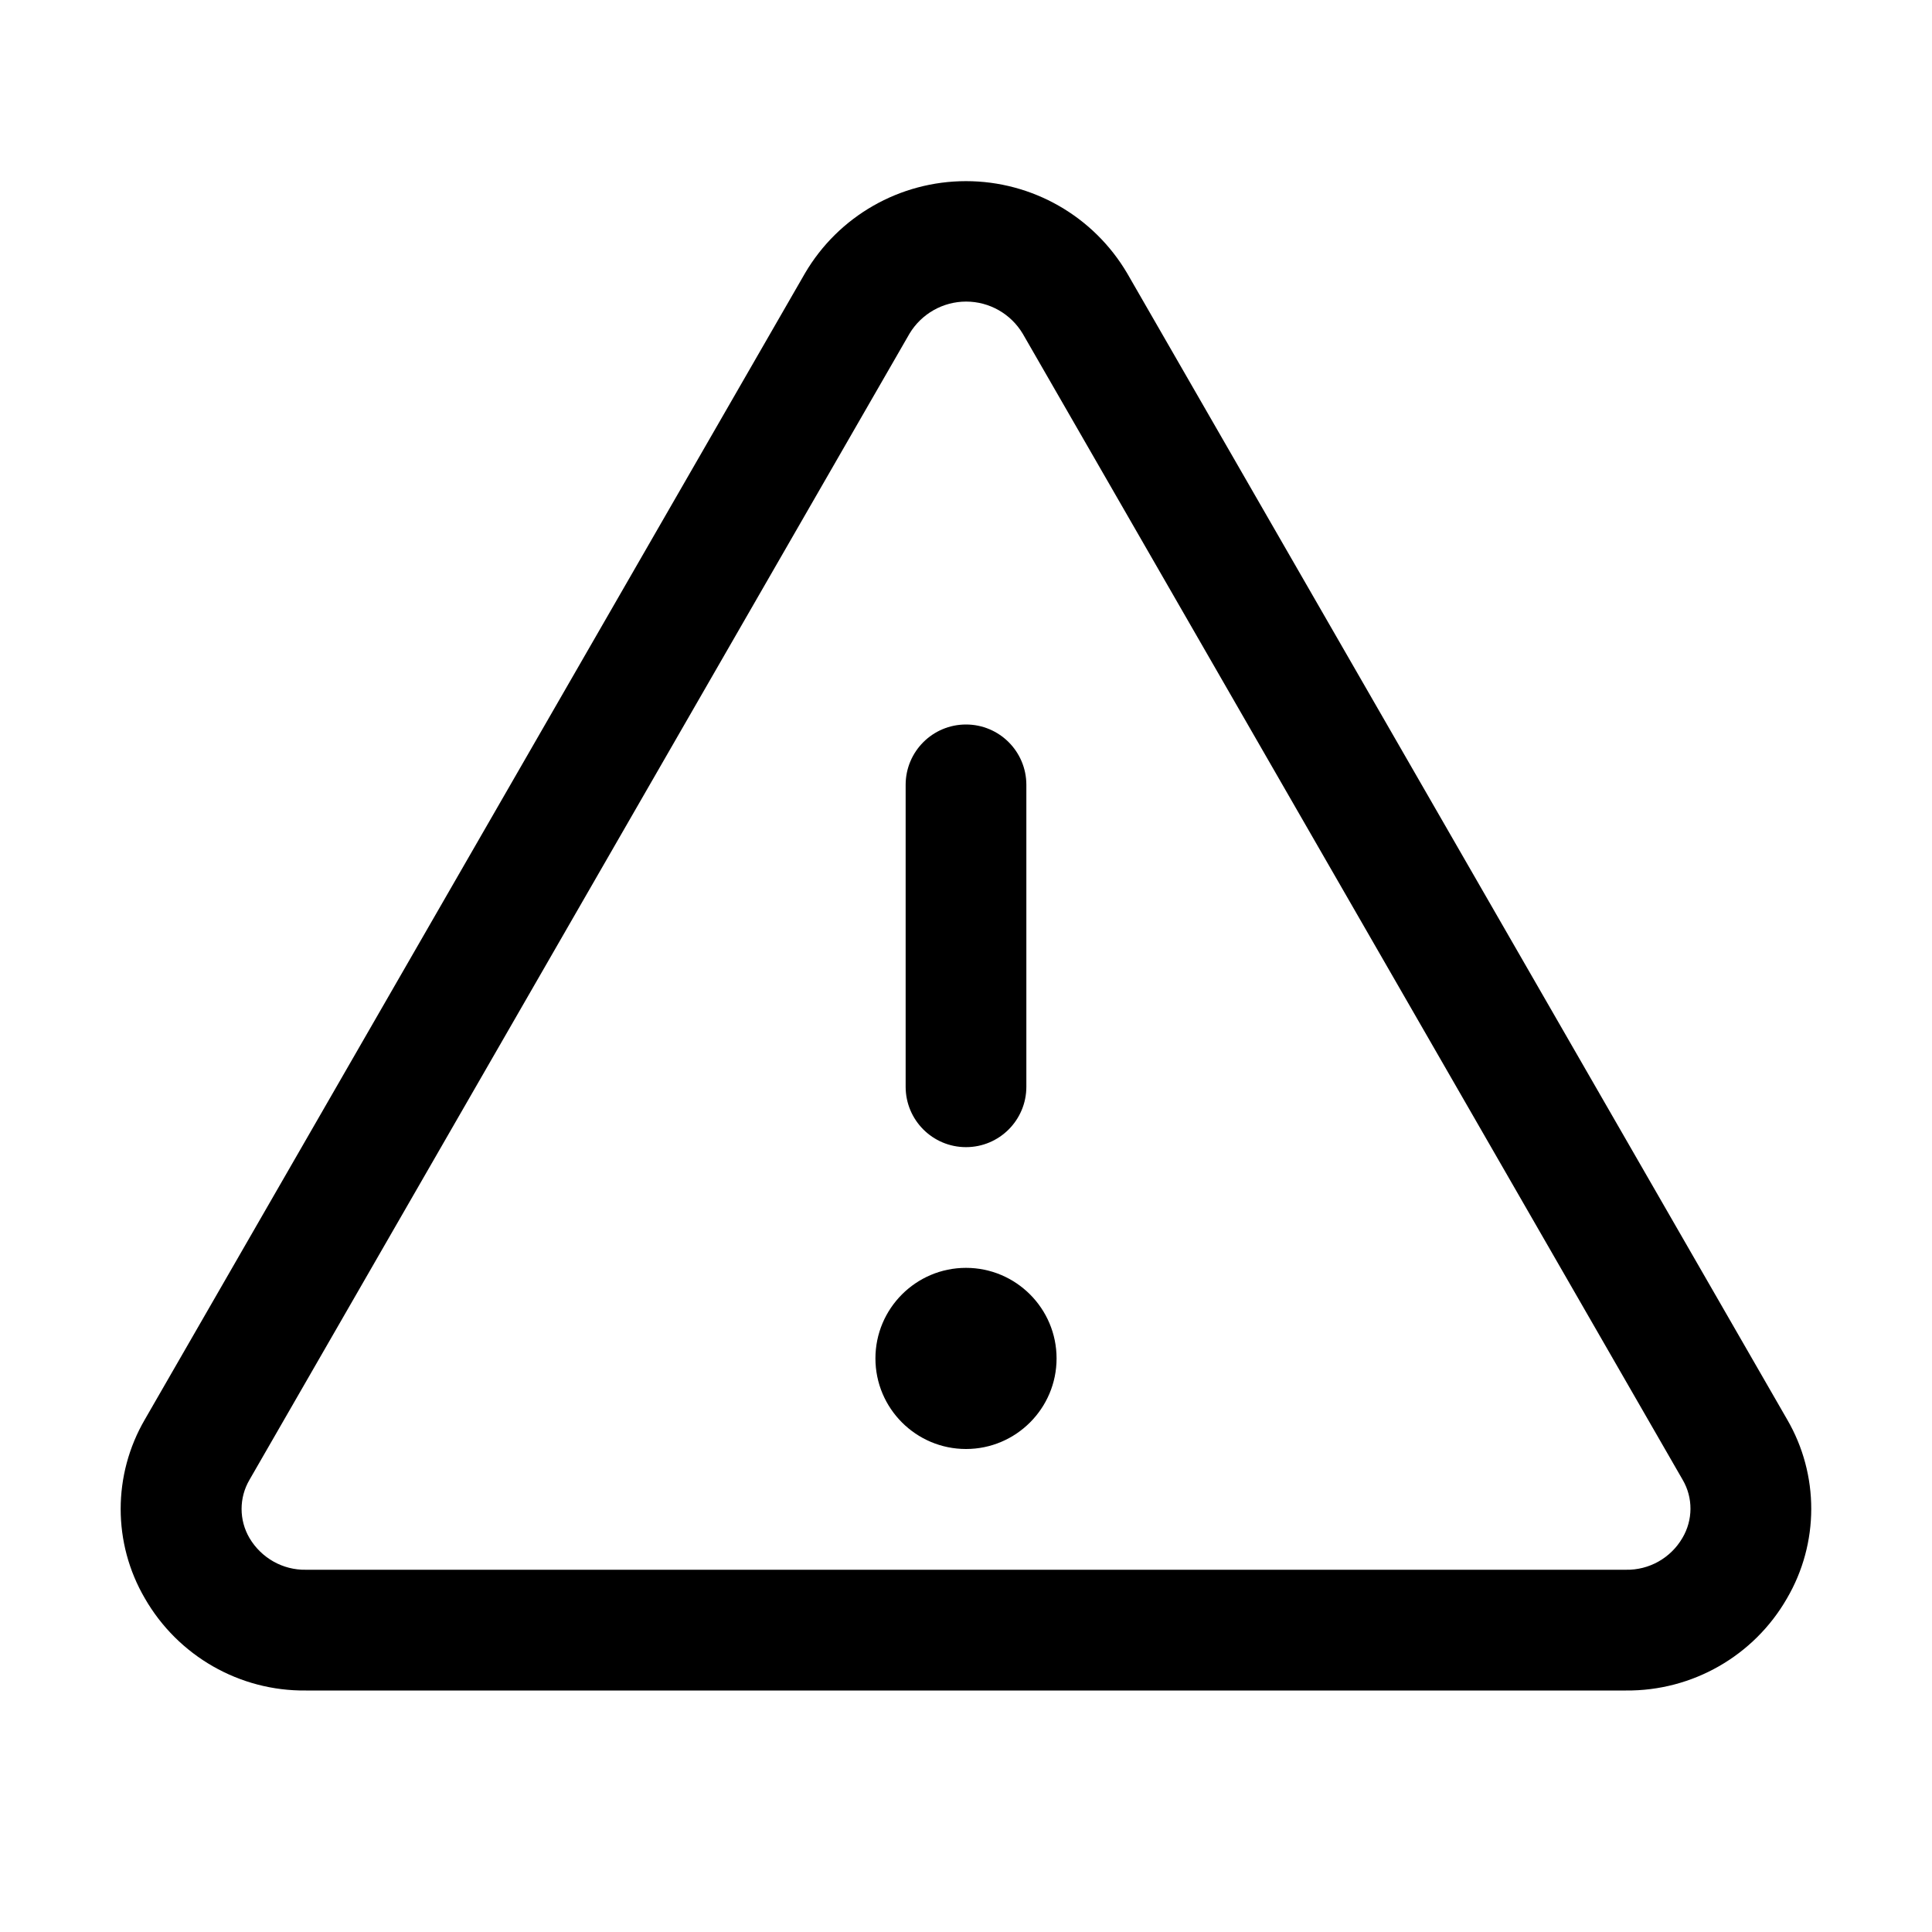 <svg xmlns="http://www.w3.org/2000/svg" xmlns:xlink="http://www.w3.org/1999/xlink" width="50px" height="50px" viewBox="0 0 50 50"><g id="surface1"><path style=" stroke:none;fill-rule:nonzero;fill:rgb(0%,0%,0%);fill-opacity:1;" d="M 46.25 36.734 L 29.172 7.074 C 28.301 5.594 26.715 4.688 25 4.688 C 23.285 4.688 21.699 5.594 20.832 7.074 L 3.75 36.734 C 2.914 38.168 2.914 39.938 3.75 41.367 C 4.609 42.859 6.203 43.77 7.918 43.75 L 42.078 43.75 C 43.797 43.766 45.391 42.855 46.246 41.367 C 47.082 39.938 47.086 38.168 46.25 36.734 Z M 43.539 39.805 C 43.238 40.32 42.68 40.637 42.078 40.625 L 7.918 40.625 C 7.32 40.637 6.762 40.32 6.457 39.805 C 6.184 39.34 6.184 38.762 6.457 38.297 L 23.539 8.633 C 23.848 8.121 24.402 7.805 25.004 7.805 C 25.605 7.805 26.16 8.121 26.469 8.637 L 43.547 38.297 C 43.82 38.762 43.816 39.34 43.539 39.805 Z M 23.438 28.125 L 23.438 20.312 C 23.438 19.449 24.137 18.75 25 18.75 C 25.863 18.75 26.562 19.449 26.562 20.312 L 26.562 28.125 C 26.562 28.988 25.863 29.688 25 29.688 C 24.137 29.688 23.438 28.988 23.438 28.125 Z M 27.344 35.156 C 27.344 36.449 26.293 37.5 25 37.5 C 23.707 37.5 22.656 36.449 22.656 35.156 C 22.656 33.863 23.707 32.812 25 32.812 C 26.293 32.812 27.344 33.863 27.344 35.156 Z M 27.344 35.156 "></path></g></svg>